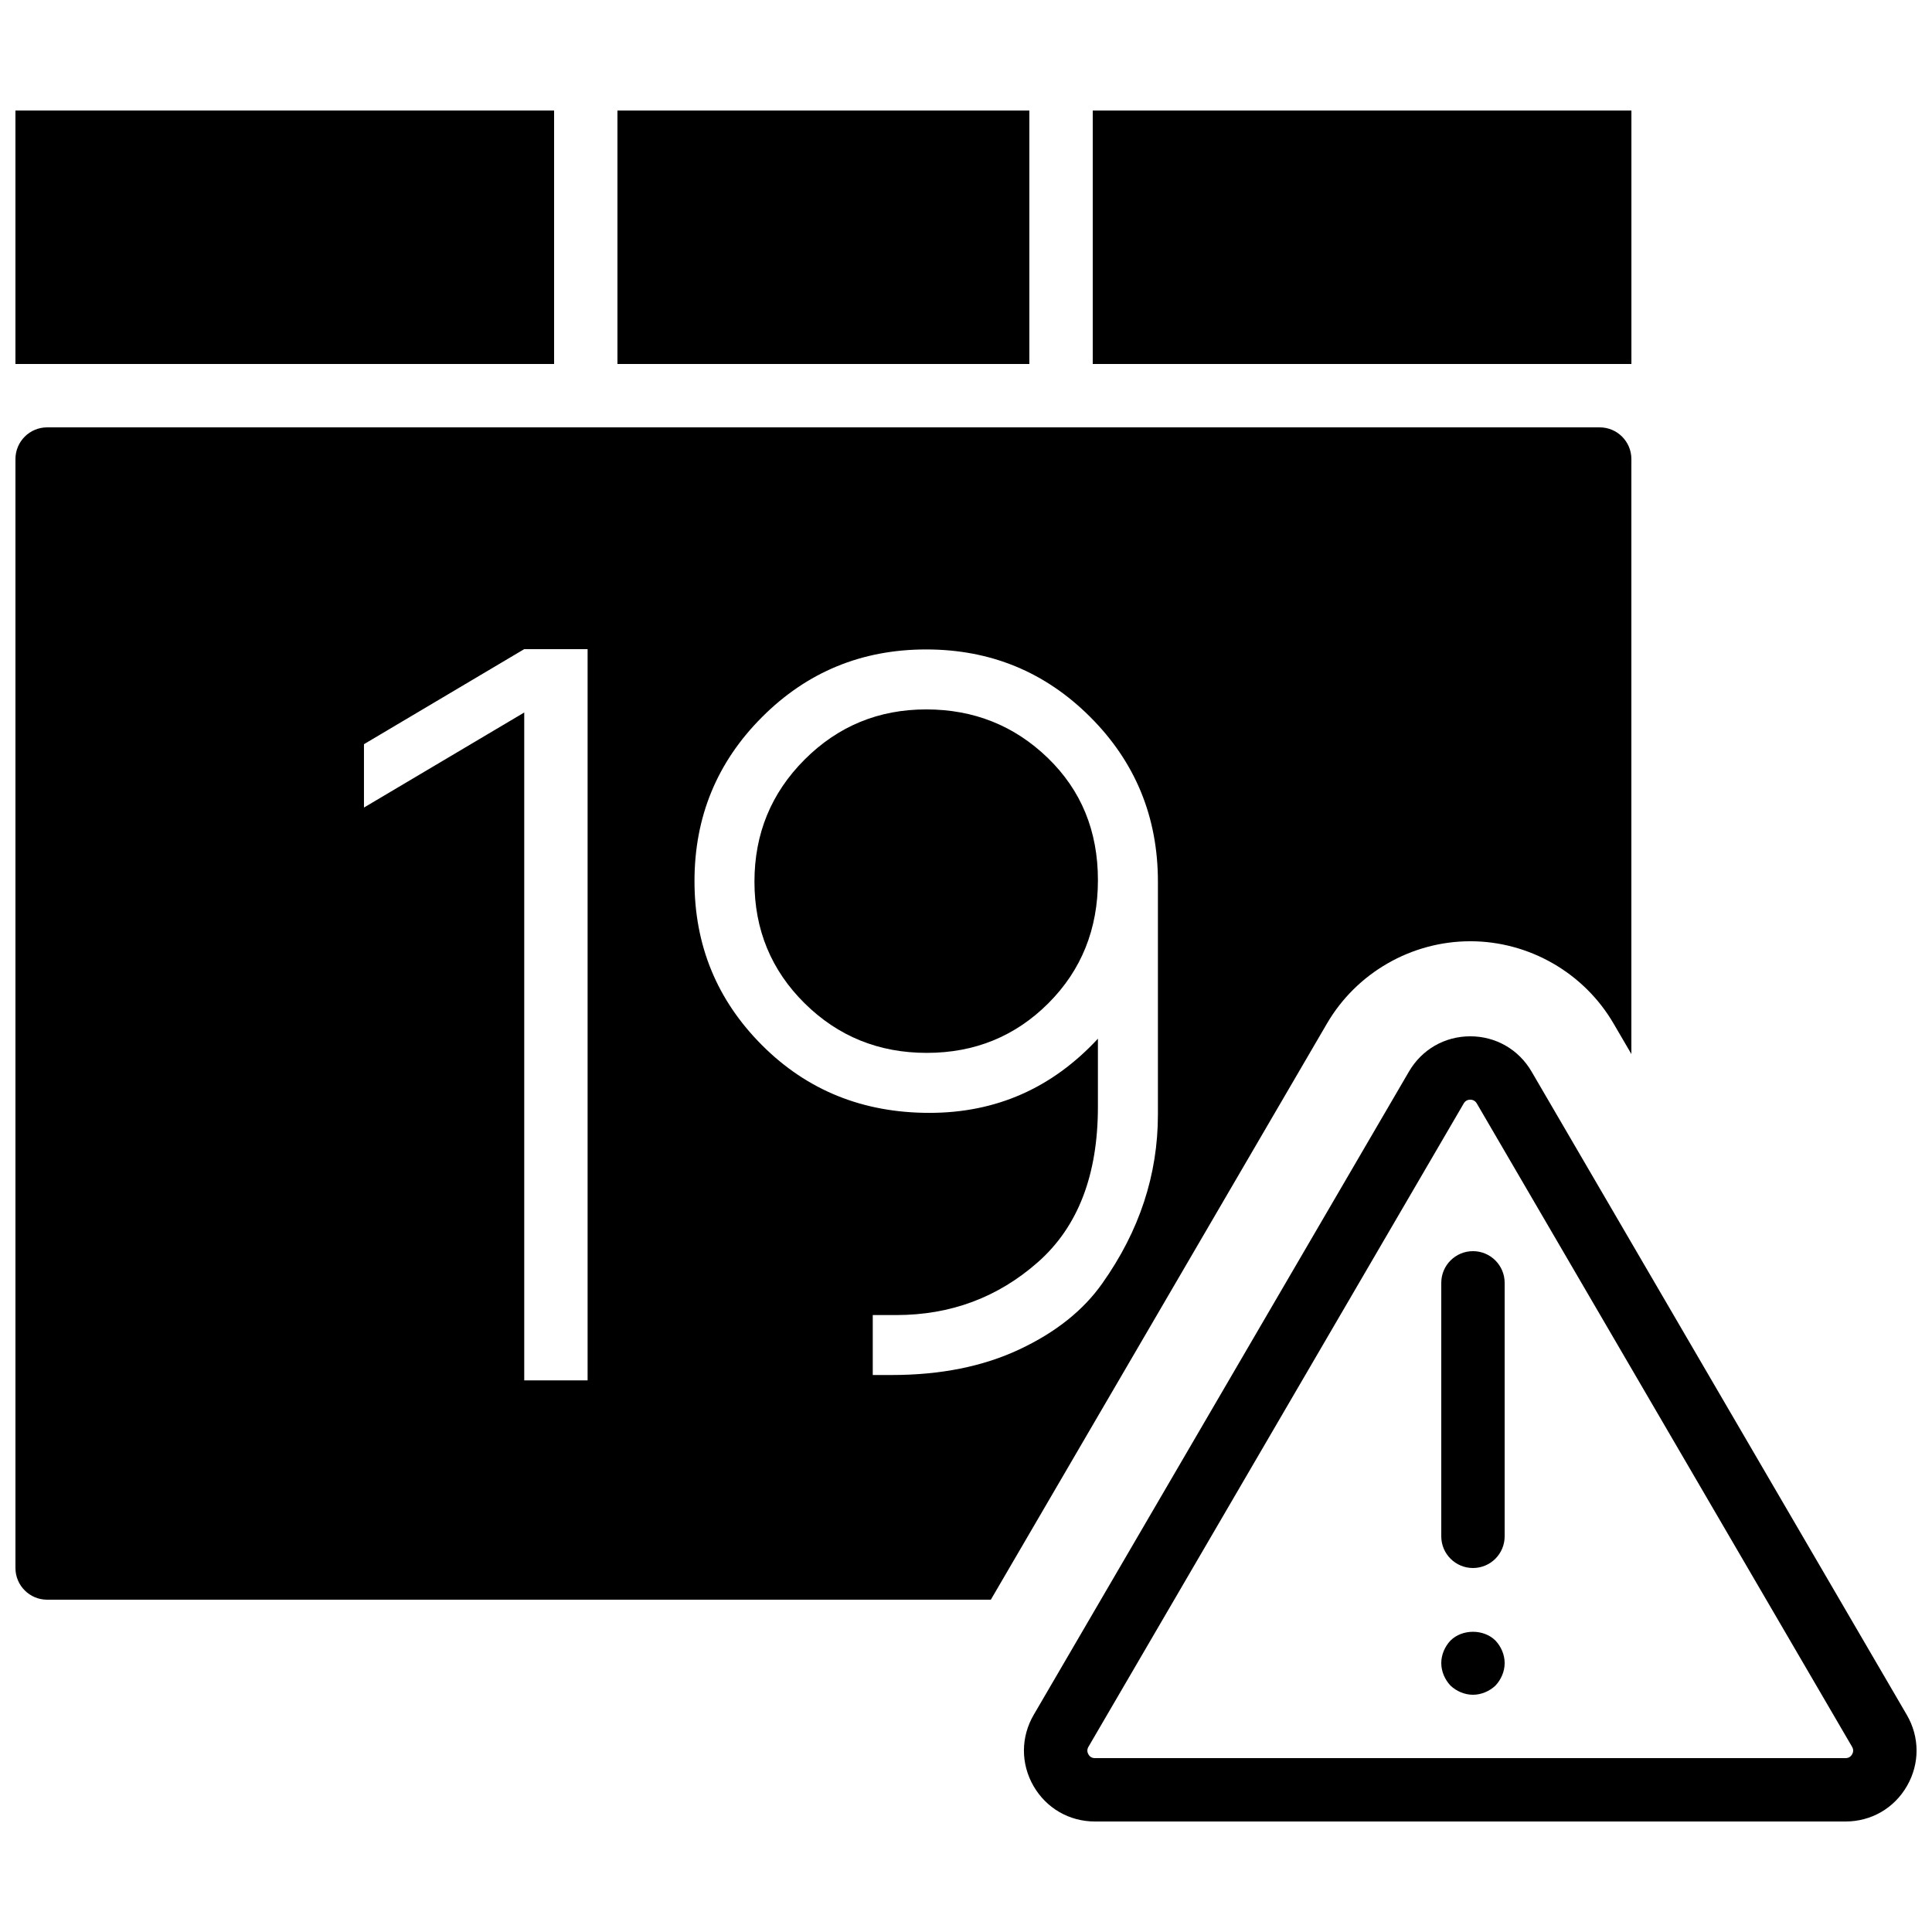 <?xml version="1.0" encoding="UTF-8"?>
<!-- Uploaded to: ICON Repo, www.iconrepo.com, Generator: ICON Repo Mixer Tools -->
<svg width="800px" height="800px" version="1.1" viewBox="144 144 512 512" xmlns="http://www.w3.org/2000/svg">
 <defs>
  <clipPath id="c">
   <path d="m415 418h236.9v209h-236.9z"/>
  </clipPath>
  <clipPath id="b">
   <path d="m148.09 173h142.91v68h-142.91z"/>
  </clipPath>
  <clipPath id="a">
   <path d="m148.09 257h428.91v311h-428.91z"/>
  </clipPath>
 </defs>
 <g clip-path="url(#c)">
  <path d="m649.32 598.46-99.449-170.5c-3.41-5.844-9.48-9.328-16.234-9.328-6.766 0-12.828 3.484-16.238 9.328l-99.461 170.5c-3.426 5.879-3.449 12.922-0.066 18.824 3.402 5.906 9.488 9.43 16.297 9.43h198.93c6.801 0 12.898-3.523 16.281-9.43 3.394-5.902 3.375-12.938-0.059-18.824zm-14.5 10.465c-0.262 0.461-0.773 0.996-1.723 0.996h-198.93c-0.957 0-1.469-0.535-1.727-0.996-0.262-0.465-0.473-1.176 0.008-2l99.461-170.51c0.477-0.812 1.199-0.988 1.727-0.988 0.516 0 1.234 0.176 1.723 0.988l99.461 170.51c0.48 0.824 0.27 1.535 0 2z" fill-rule="evenodd"/>
 </g>
 <path d="m534.35 475.57c-4.637 0-8.398 3.762-8.398 8.395v67.176c0 4.644 3.762 8.398 8.398 8.398 4.637 0 8.398-3.754 8.398-8.398v-67.176c0-4.633-3.762-8.395-8.398-8.395" fill-rule="evenodd"/>
 <path d="m528.39 578.77c-1.512 1.598-2.438 3.781-2.438 5.965 0 2.18 0.926 4.363 2.438 5.961 1.594 1.512 3.777 2.434 5.961 2.434s4.367-0.922 5.961-2.434c1.512-1.598 2.438-3.781 2.438-5.961 0-2.184-0.926-4.367-2.438-5.965-3.106-3.106-8.816-3.106-11.922 0" fill-rule="evenodd"/>
 <g clip-path="url(#b)">
  <path d="m148.09 173.29h142.75v67.172h-142.75z" fill-rule="evenodd"/>
 </g>
 <path d="m433.59 173.29h142.75v67.172h-142.75z" fill-rule="evenodd"/>
 <path d="m307.63 173.29h109.16v67.172h-109.16z" fill-rule="evenodd"/>
 <path d="m389.45 332c-12.621 0-23.359 4.441-32.219 13.293-8.859 8.867-13.293 19.648-13.293 32.371 0 12.703 4.434 23.453 13.293 32.219 8.859 8.758 19.648 13.141 32.367 13.141 12.707 0 23.453-4.383 32.219-13.141 8.77-8.766 13.145-19.648 13.145-32.656 0-13.008-4.426-23.789-13.293-32.371-8.859-8.562-19.598-12.855-32.219-12.855" fill-rule="evenodd"/>
 <g clip-path="url(#a)">
  <path d="m533.64 393.44c15.586 0 30.145 8.363 37.988 21.84l4.703 8.051v-157.68c0-4.633-3.762-8.395-8.398-8.395h-411.44c-4.637 0-8.398 3.762-8.398 8.395v293.89c0 4.641 3.762 8.395 8.398 8.395h250.09l89.066-152.67c7.84-13.461 22.402-21.824 37.992-21.824zm-233.92 116.37h-16.793v-176.99l-42.473 25.191v-16.793l42.473-25.191h16.793zm151.14-70.484c0 15.996-4.914 30.918-14.746 44.789-5.012 7.129-12.324 12.965-21.965 17.492-9.633 4.523-20.898 6.785-33.805 6.785h-5.055v-15.887h6.211c14.453 0 26.973-4.68 37.559-14.023 10.598-9.348 15.898-23.066 15.898-41.18v-18.035c-12.137 13.098-27.016 19.656-44.641 19.656-17.633 0-32.418-5.969-44.359-17.918-11.941-11.949-17.91-26.449-17.91-43.496s5.969-31.539 17.91-43.48c11.941-11.957 26.441-17.918 43.488-17.918 17.043 0 31.547 5.961 43.496 17.918 11.938 11.941 17.918 26.484 17.918 43.633z" fill-rule="evenodd"/>
 </g>
</svg>
